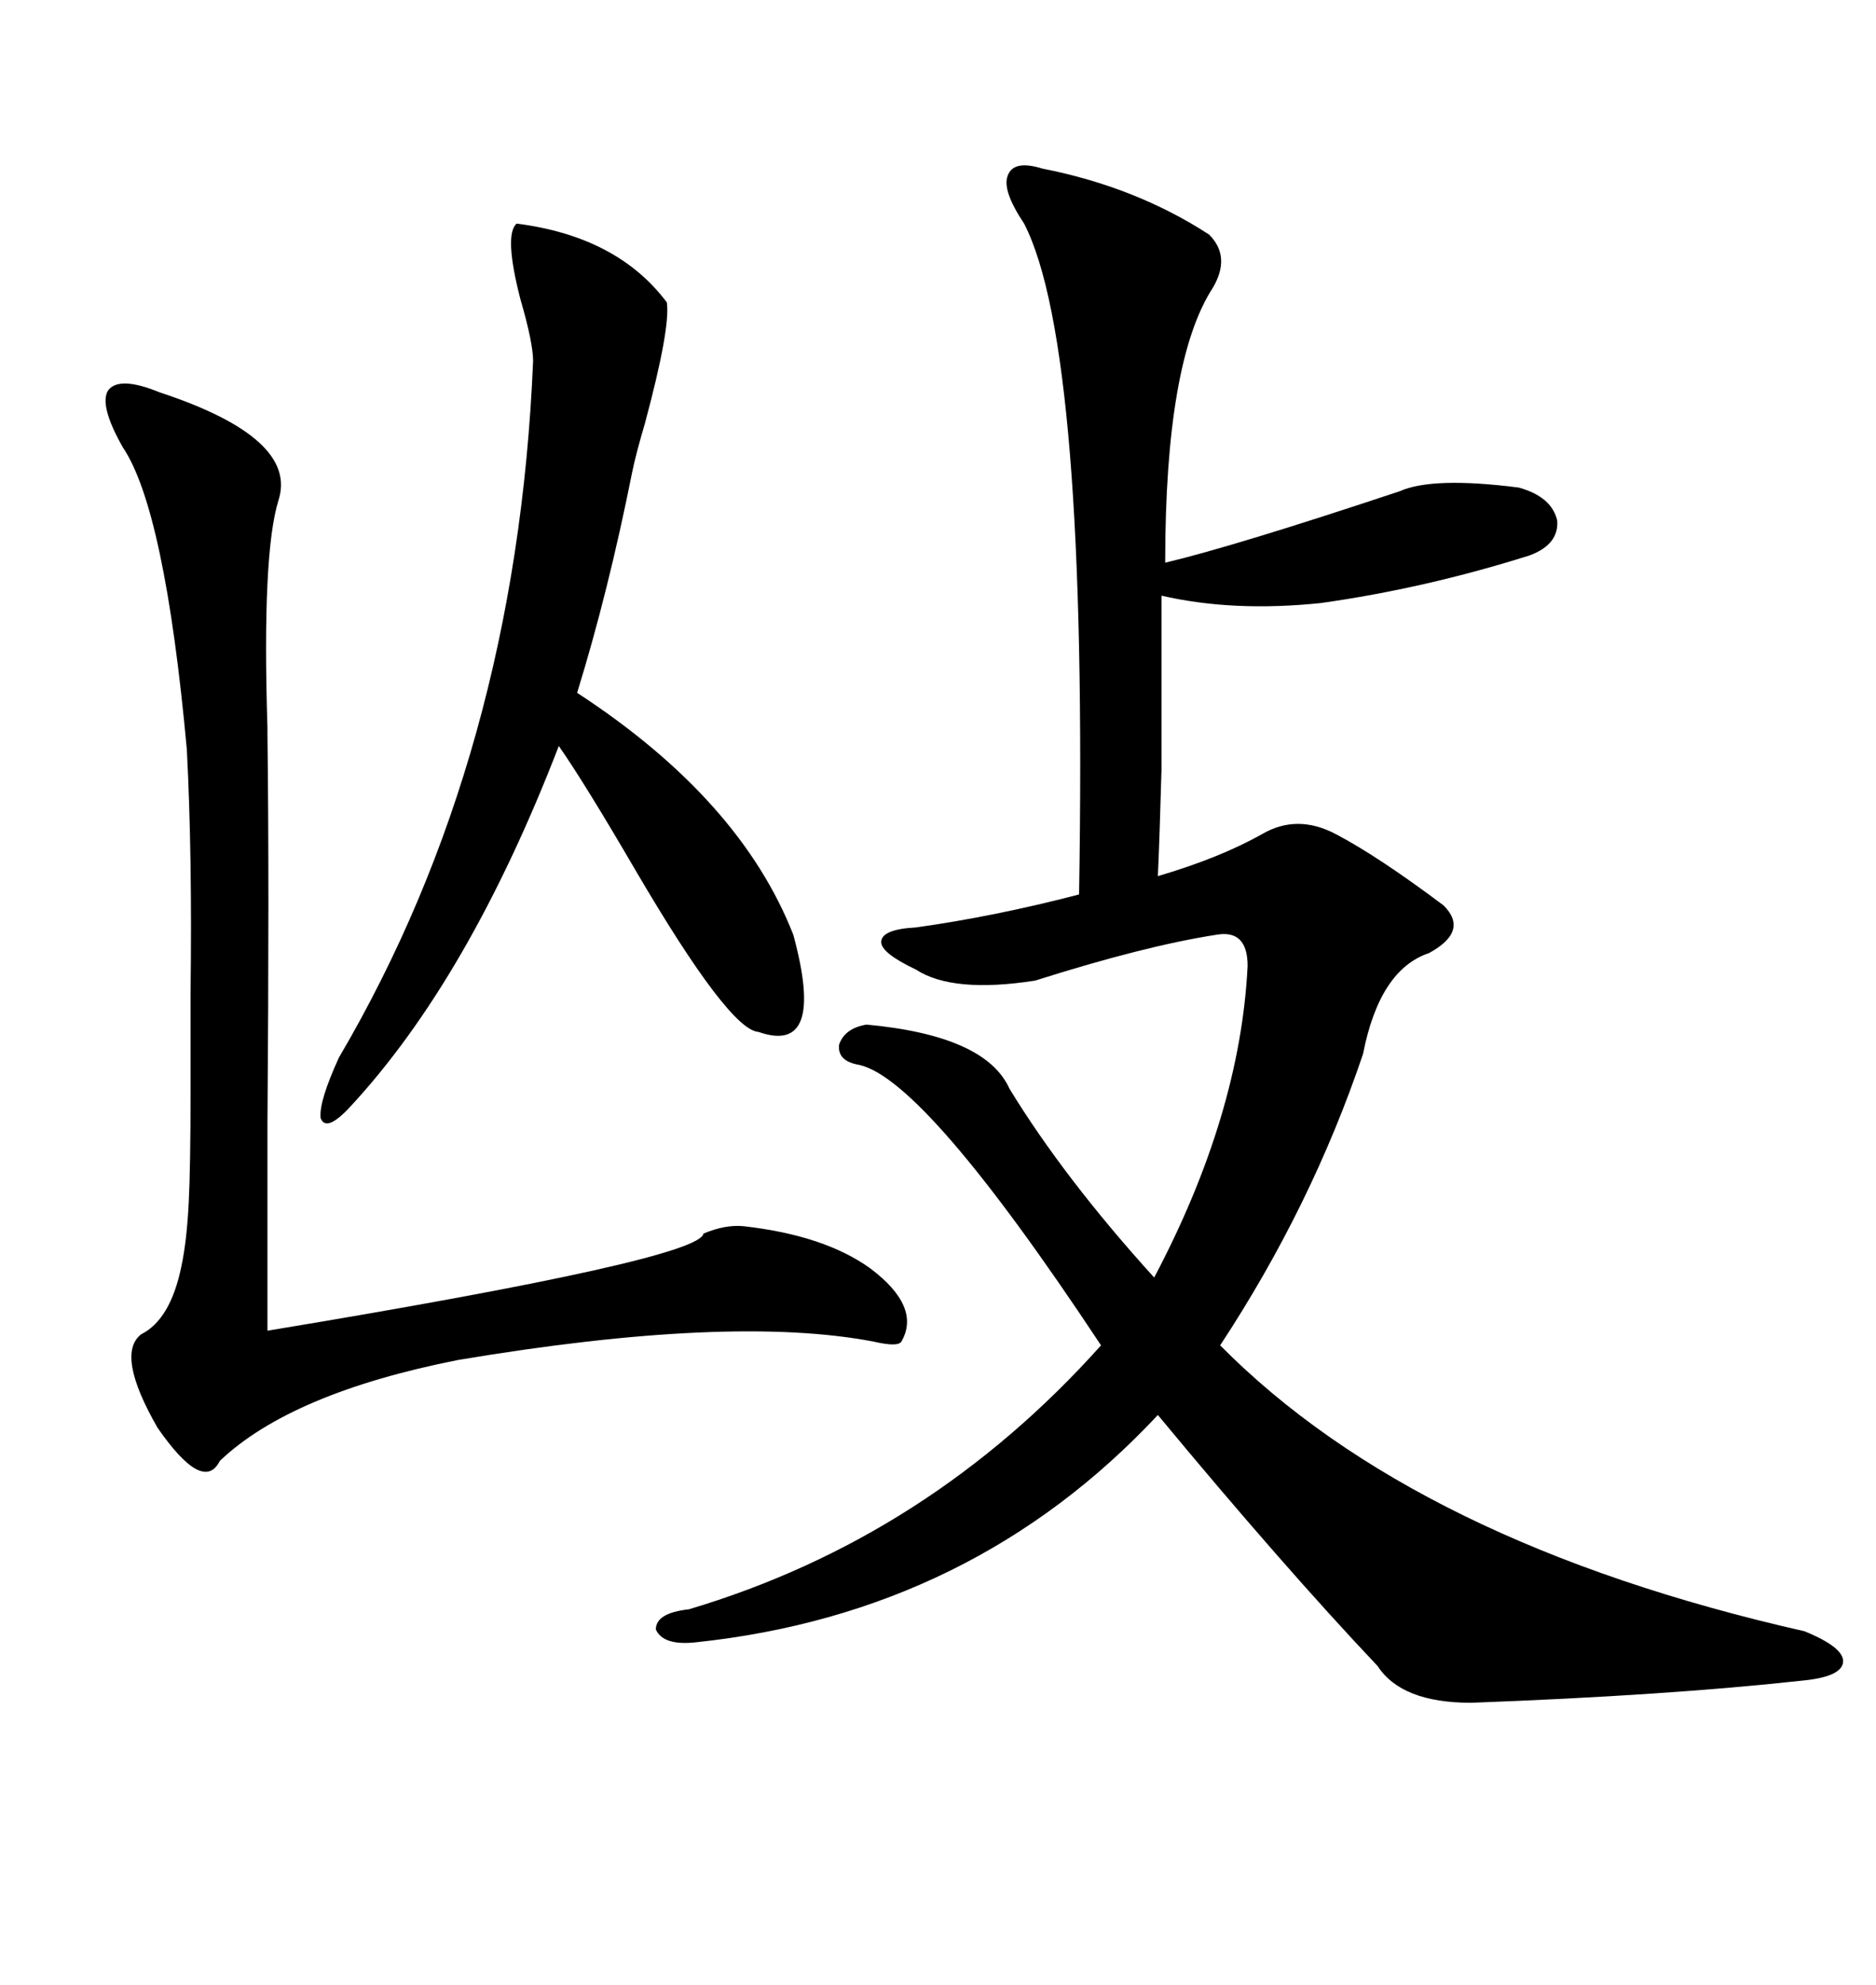 <svg xmlns="http://www.w3.org/2000/svg" xmlns:xlink="http://www.w3.org/1999/xlink" width="300" height="317.285"><path d="M166.70 26.95L166.70 26.95Q181.64 29.88 193.36 37.50L193.36 37.50Q196.88 41.02 193.95 46.00L193.95 46.00Q186.33 57.71 186.33 89.94L186.33 89.94Q197.46 87.30 223.83 78.52L223.83 78.52Q229.10 76.17 242.87 77.93L242.87 77.93Q248.14 79.39 249.02 83.20L249.02 83.20Q249.32 87.01 244.63 88.77L244.63 88.77Q227.93 94.04 211.23 96.39L211.23 96.39Q197.17 97.85 185.74 95.21L185.74 95.21Q185.74 114.26 185.74 123.05L185.74 123.05Q185.45 133.59 185.16 140.04L185.16 140.04Q195.12 137.11 201.86 133.30L201.86 133.30Q207.42 130.08 213.57 133.30L213.57 133.30Q220.31 136.82 230.86 144.73L230.86 144.73Q234.96 148.83 228.52 152.34L228.52 152.34Q220.61 154.98 217.97 168.46L217.97 168.46Q209.77 192.77 195.12 215.04L195.12 215.04Q226.46 246.68 288.57 260.74L288.57 260.74Q295.02 263.38 294.73 265.72L294.73 265.72Q294.43 268.07 287.99 268.65L287.99 268.65Q266.60 271.00 235.25 272.17L235.25 272.17Q224.12 272.17 220.31 266.31L220.31 266.31Q205.08 250.20 185.16 226.17L185.16 226.17Q155.57 257.81 111.33 262.50L111.33 262.50Q106.05 263.09 104.88 260.45L104.88 260.45Q104.88 257.81 110.16 257.23L110.16 257.23Q148.54 245.80 176.07 215.04L176.07 215.04Q147.95 172.56 137.40 170.21L137.40 170.21Q133.89 169.63 134.18 166.99L134.18 166.99Q135.06 164.36 138.57 163.77L138.57 163.77Q157.62 165.53 161.43 174.02L161.43 174.02Q170.21 188.38 184.57 204.20L184.57 204.20Q198.34 178.13 199.51 154.39L199.51 154.39Q199.51 148.54 194.53 149.41L194.53 149.41Q183.11 151.17 165.53 156.74L165.53 156.74Q152.34 158.79 146.48 154.98L146.48 154.98Q140.92 152.34 140.92 150.59L140.92 150.59Q140.92 148.54 146.48 148.24L146.48 148.24Q159.08 146.48 172.56 142.97L172.56 142.97Q174.02 55.66 163.77 35.74L163.77 35.74Q160.25 30.47 161.13 28.13L161.13 28.13Q162.01 25.49 166.70 26.95ZM44.53 79.98L44.53 79.98Q41.89 88.48 42.77 116.31L42.77 116.31Q42.77 117.19 42.77 117.48L42.77 117.48Q43.07 140.92 42.77 179.59L42.77 179.59Q42.77 200.98 42.77 212.70L42.77 212.70Q111.91 201.27 112.50 197.17L112.50 197.17Q116.02 195.70 118.95 196.00L118.95 196.00Q131.84 197.46 139.16 202.73L139.16 202.73Q147.36 208.89 144.14 214.45L144.14 214.45Q143.55 215.33 139.75 214.45L139.75 214.45Q116.89 210.06 73.24 217.38L73.24 217.38Q46.58 222.66 35.16 233.50L35.16 233.50Q32.52 238.77 25.20 228.22L25.20 228.22Q18.46 216.50 22.56 213.28L22.56 213.28Q27.25 210.94 29.00 202.44L29.00 202.44Q29.88 198.34 30.18 192.19L30.18 192.19Q30.47 186.62 30.47 174.61L30.47 174.61Q30.47 168.75 30.47 158.79L30.47 158.79Q30.76 136.82 29.88 119.82L29.88 119.82Q26.37 81.45 19.63 71.48L19.63 71.48Q15.82 64.75 17.29 62.40L17.29 62.40Q19.04 60.06 25.49 62.70L25.49 62.70Q47.75 70.02 44.53 79.98ZM82.62 35.74L82.62 35.74Q98.73 37.79 106.64 48.34L106.64 48.34Q107.23 52.44 103.13 67.68L103.13 67.68Q101.66 72.66 101.07 75.59L101.07 75.59Q97.27 94.63 92.29 110.74L92.29 110.74Q118.36 127.73 126.86 149.41L126.86 149.41Q132.13 168.75 121.29 164.94L121.29 164.94Q116.60 164.65 101.66 139.16L101.66 139.16Q93.46 125.10 89.36 119.24L89.36 119.24Q75 156.45 55.96 176.95L55.96 176.95Q52.15 181.05 51.27 178.71L51.27 178.71Q50.98 176.07 54.20 169.04L54.20 169.04Q82.62 120.70 85.25 57.71L85.25 57.71Q85.25 54.79 83.20 47.75L83.20 47.75Q80.57 37.50 82.62 35.74Z"/></svg>
